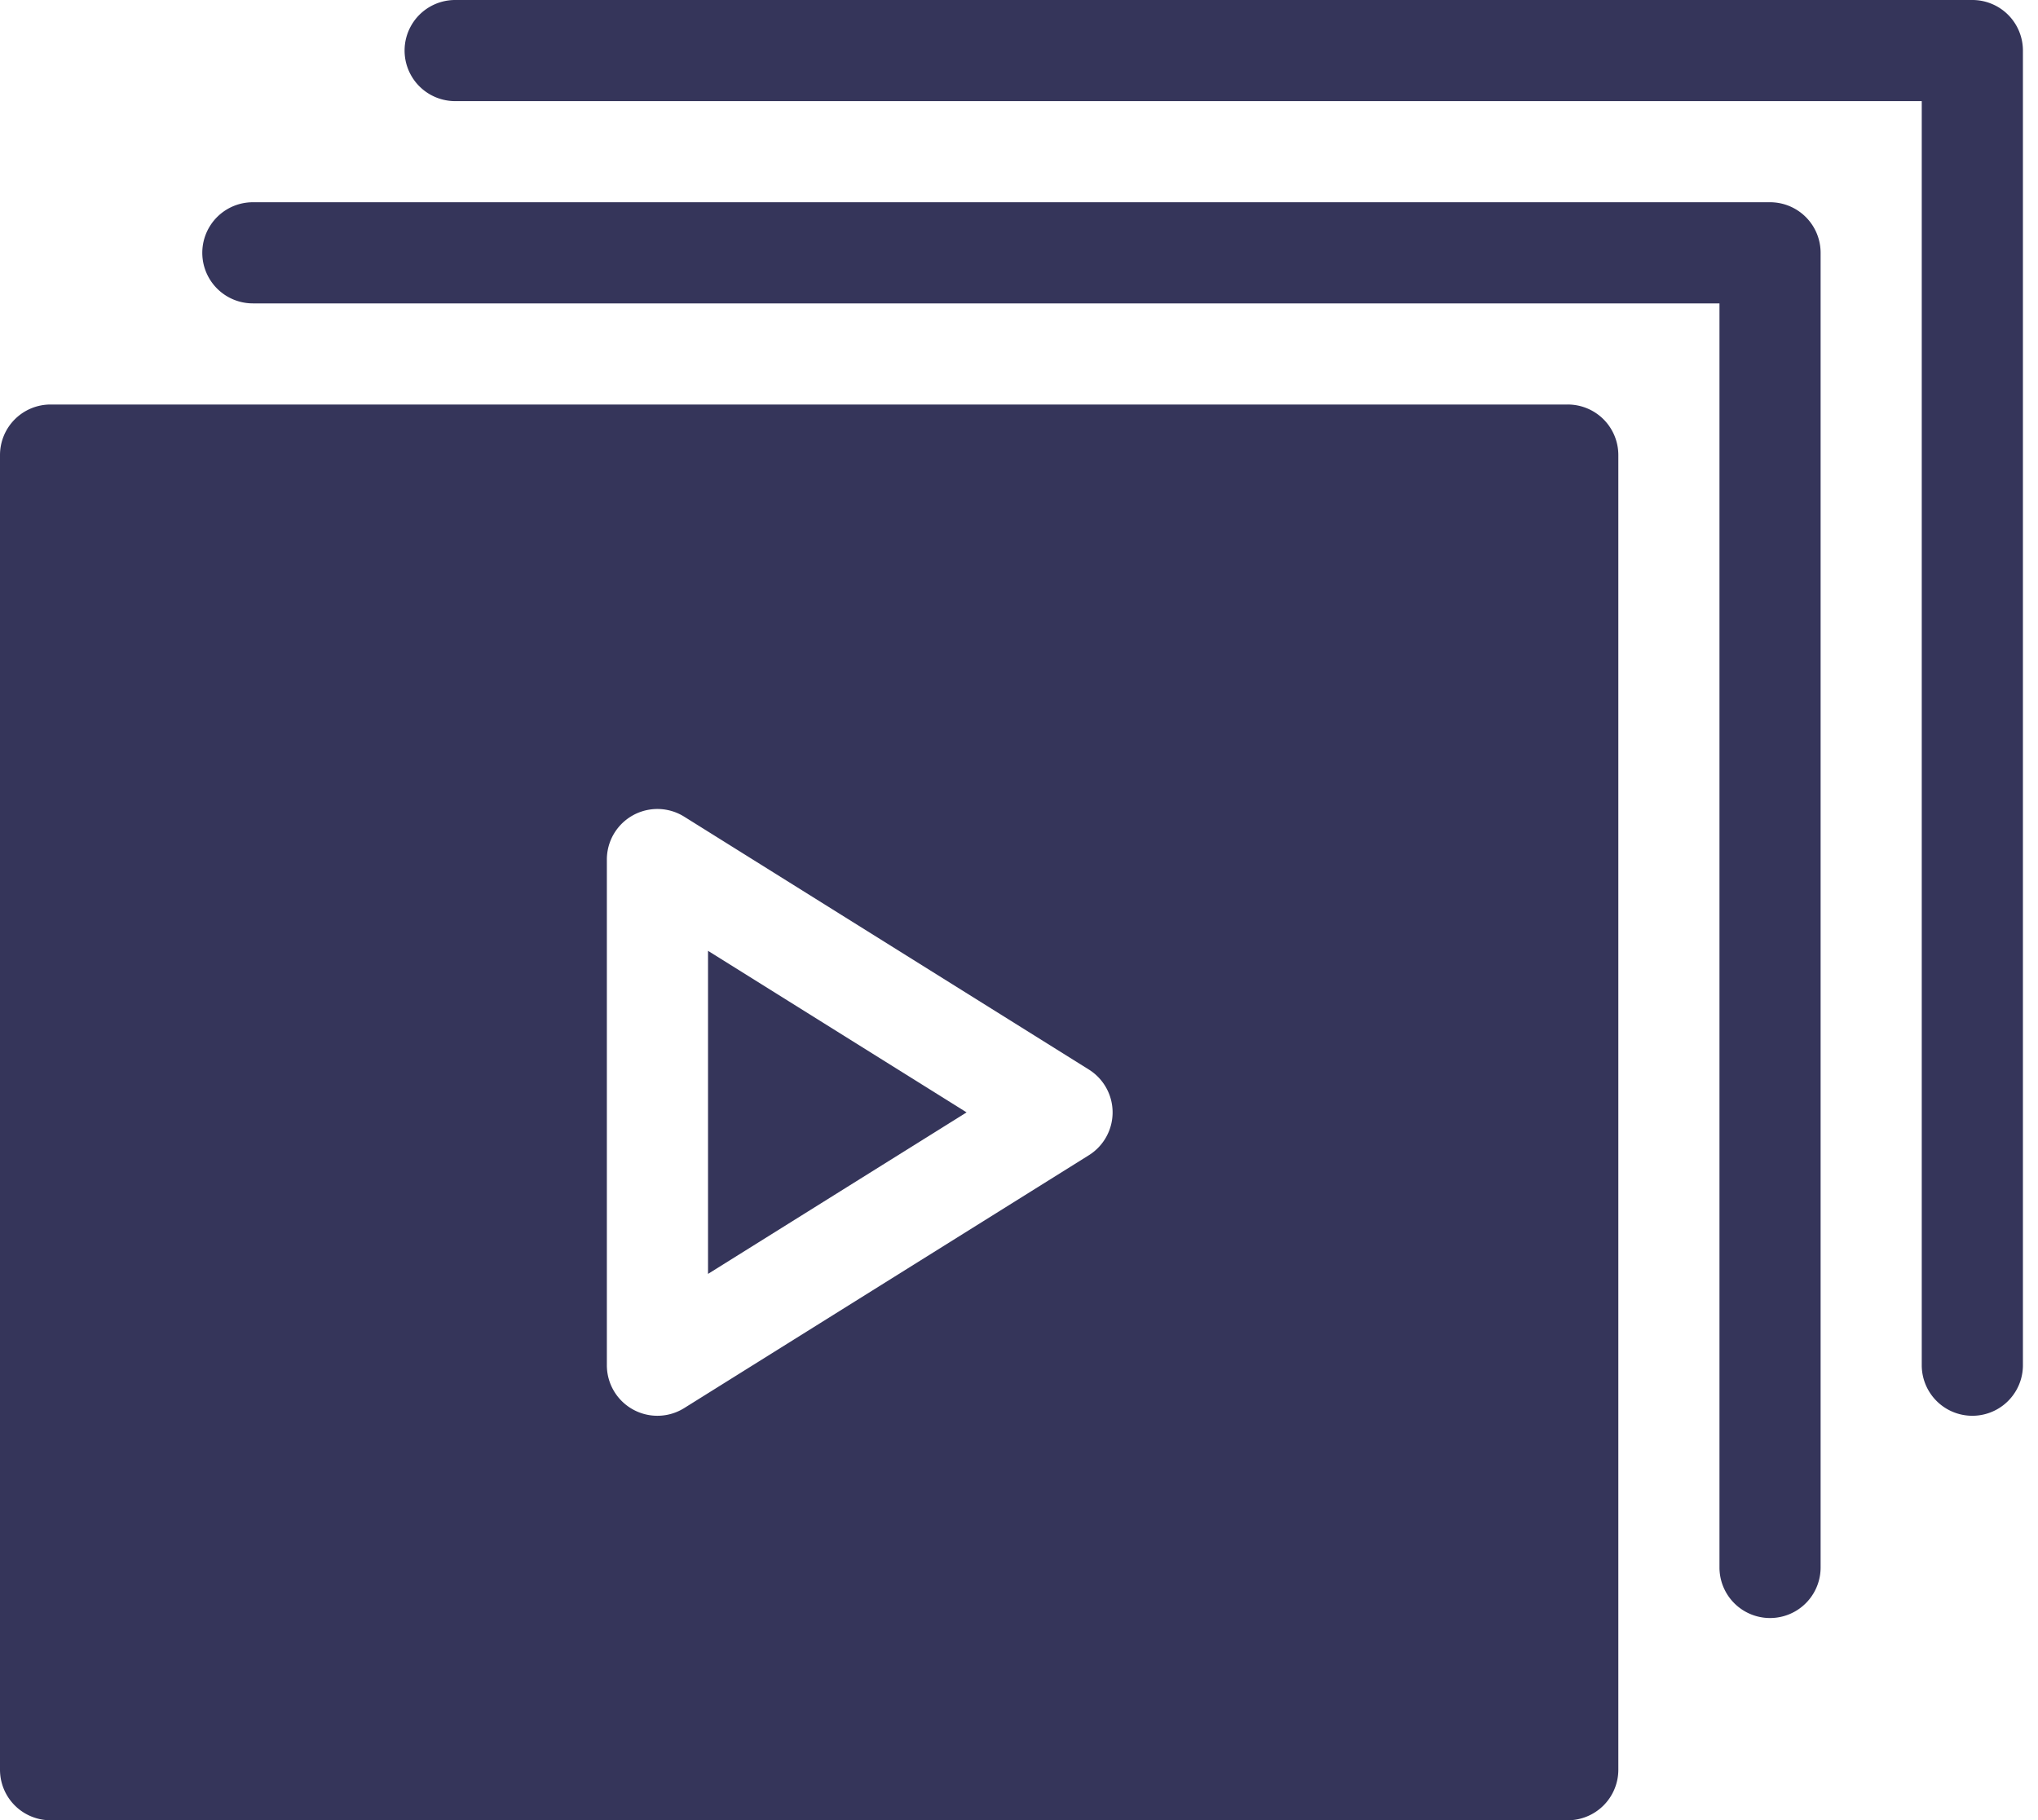 <svg width="75" height="67" fill="none" xmlns="http://www.w3.org/2000/svg"><path d="M26.055 46.89l9.516-5.946-9.515-5.946v11.893z" fill="#35355A"/><path d="M57.694 14.889H1.861A1.861 1.861 0 0 0 0 16.75v48.389A1.861 1.861 0 0 0 1.861 67h55.833a1.862 1.862 0 0 0 1.862-1.861V16.75a1.861 1.861 0 0 0-1.862-1.861zM40.07 42.522l-14.89 9.306a1.86 1.86 0 0 1-2.847-1.578V31.639a1.86 1.86 0 0 1 2.848-1.578l14.889 9.306a1.86 1.86 0 0 1 0 3.155z" fill="#35355A"/><path d="M65.139 7.444H9.306a1.861 1.861 0 1 0 0 3.723h53.972v46.528a1.861 1.861 0 0 0 3.722 0V9.304a1.861 1.861 0 0 0-1.861-1.86z" fill="#35355A"/><path d="M72.583 0H16.75a1.861 1.861 0 1 0 0 3.722h53.972V50.25a1.86 1.86 0 1 0 3.723 0V1.861A1.861 1.861 0 0 0 72.583 0z" fill="#35355A"/></svg>